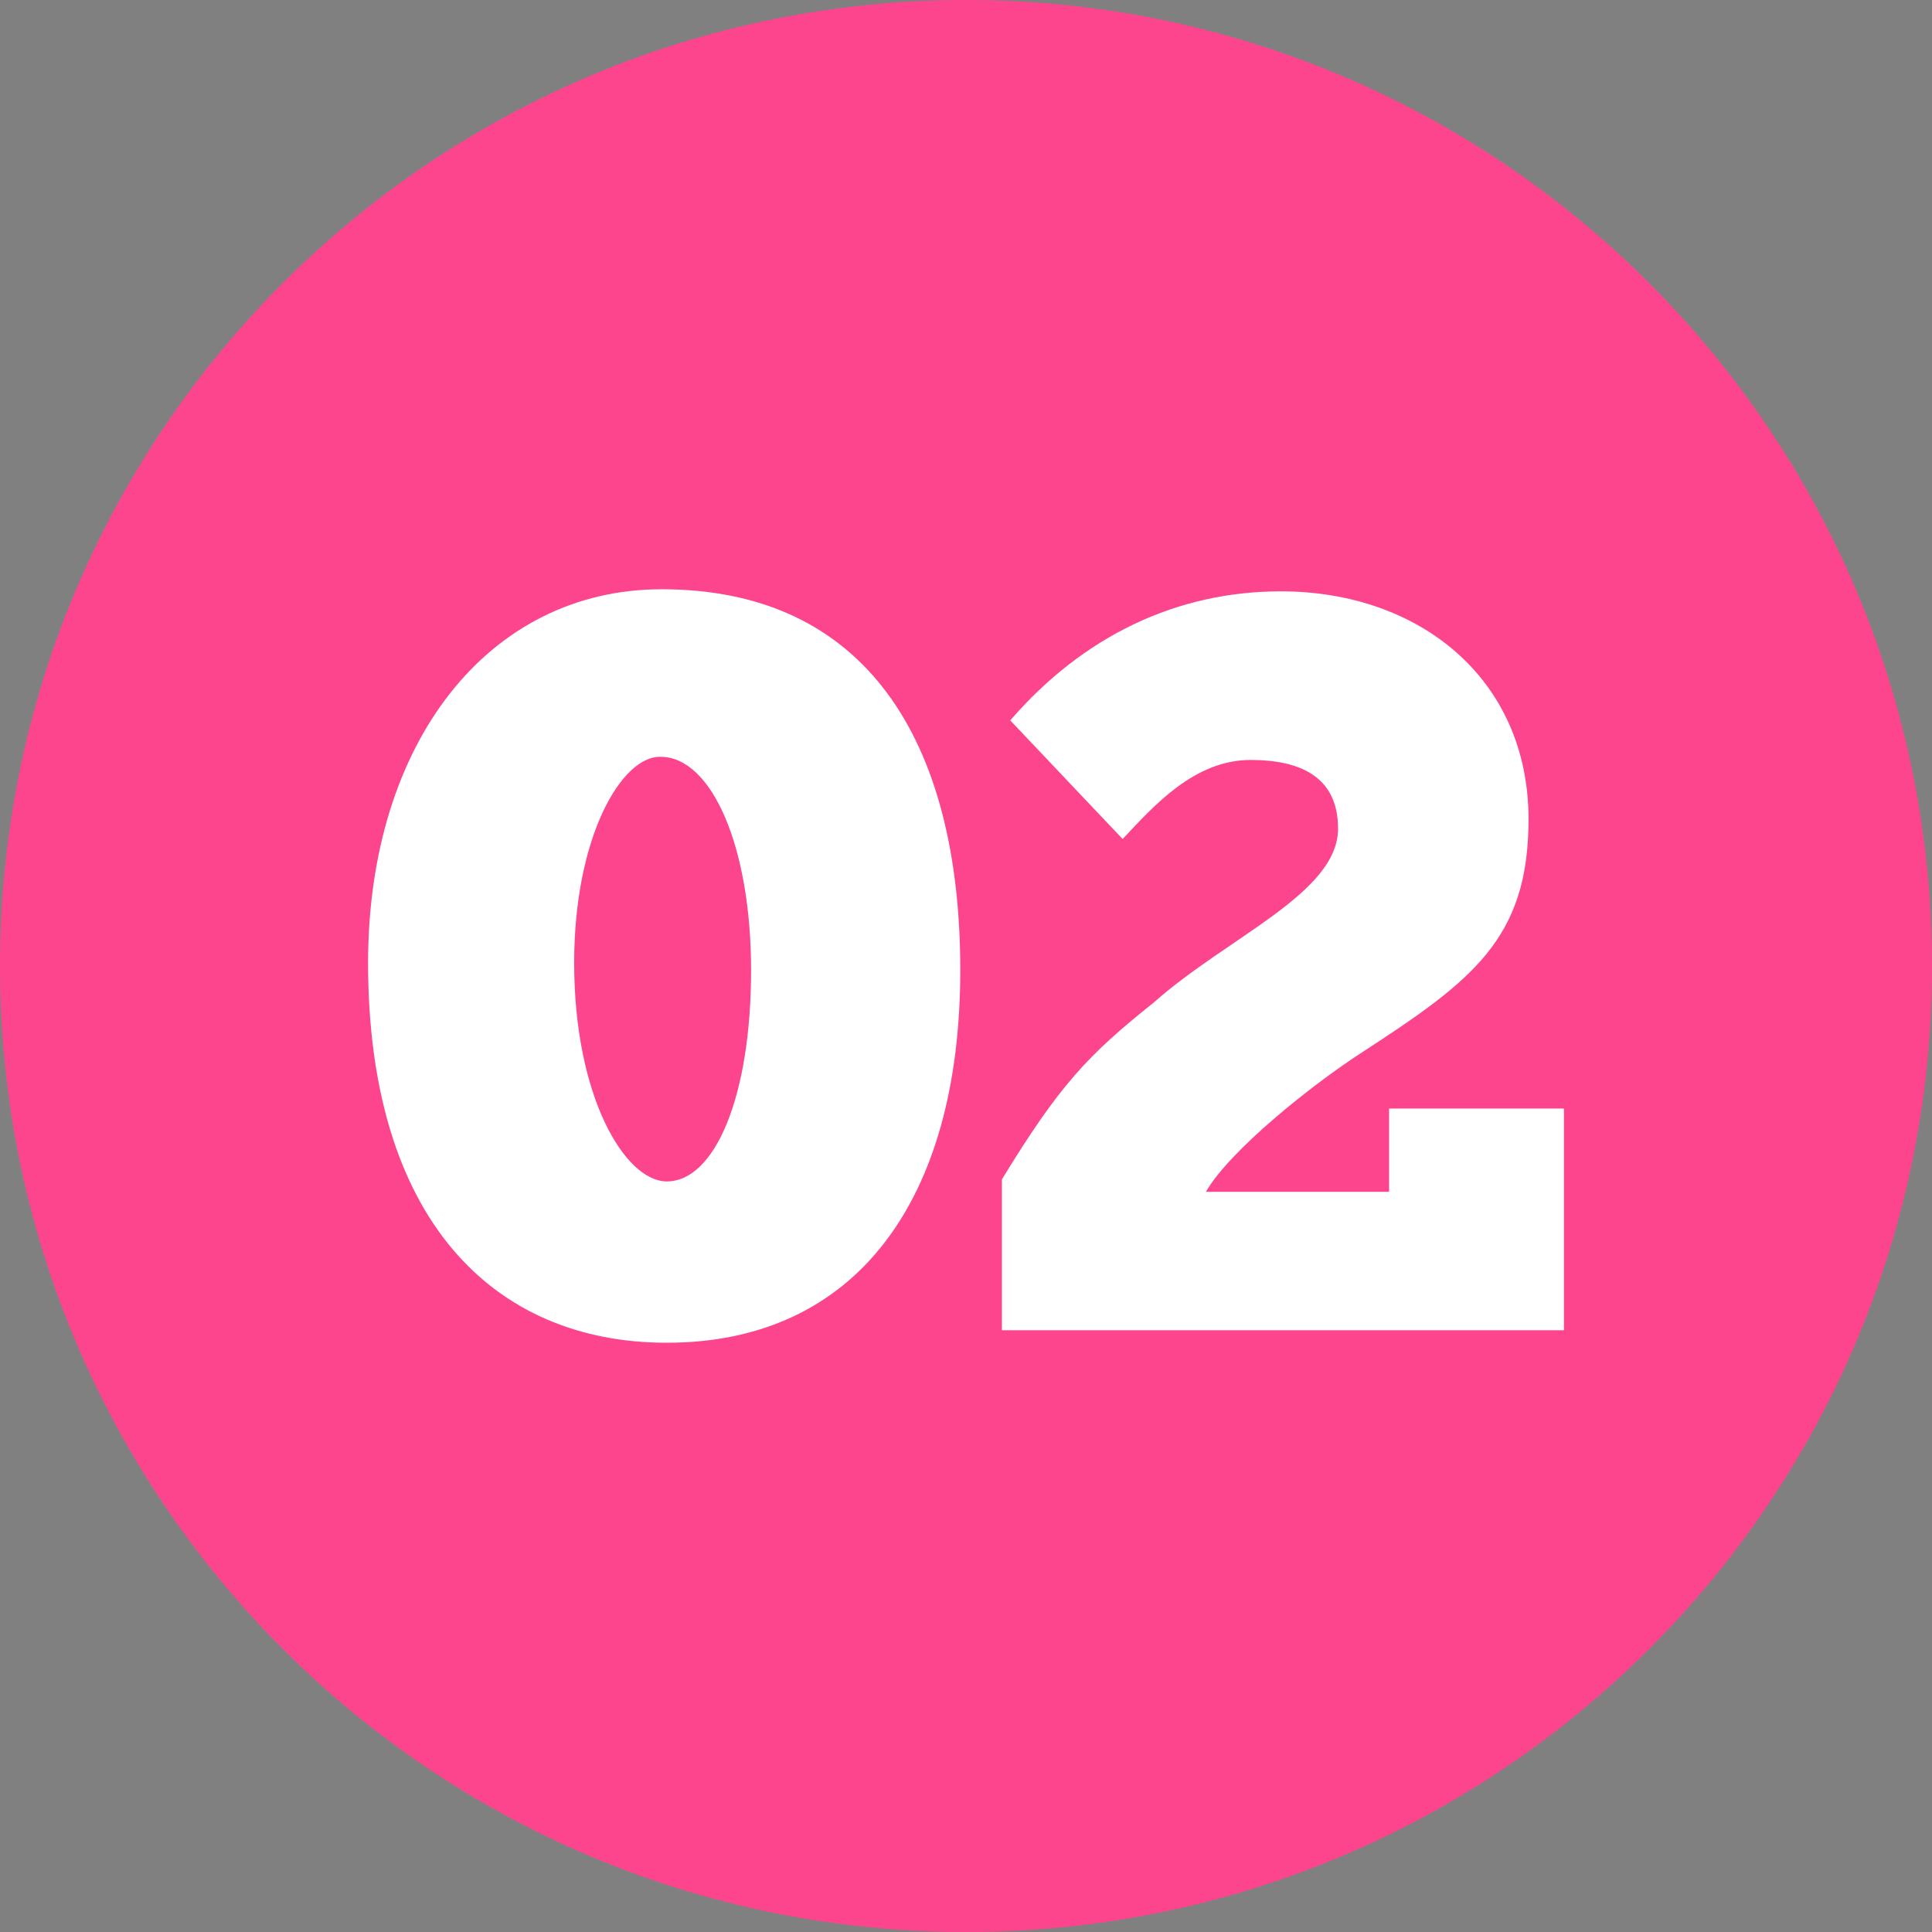 <svg version="1.2" baseProfile="tiny-ps" xmlns="http://www.w3.org/2000/svg" viewBox="0 0 540 540" width="100" height="100">
	<rect x="0" y="0" width="540" height="540" fill="#808080" stroke="none"/>
	<title>shutterstock_282986270-ai</title>
	<style>
		tspan { white-space:pre }
		.shp0 { fill: #02bbd2 } 
		.shp1 { fill: #fd458e } 
		.shp2 { fill: #ff5624 } 
		.shp3 { fill: #363f48 } 
		.shp4 { fill: #ffffff } 
	</style>
	<g id="Layer 1">
		<path id="&lt;Path&gt;" class="shp0" d="M-150 270C-150 120.88 -270.88 0 -420 0C-569.12 0 -690 120.88 -690 270C-690 419.12 -569.12 540 -420 540C-270.88 540 -150 419.12 -150 270Z" />
		<path id="&lt;Path&gt;" class="shp1" d="M540 270C540 120.88 419.12 0 270 0C120.88 0 0 120.88 0 270C0 419.12 120.88 540 270 540C419.12 540 540 419.12 540 270Z" />
		<path id="&lt;Path&gt;" class="shp2" d="M-150 960C-150 810.88 -270.88 690 -420 690C-569.12 690 -690 810.88 -690 960C-690 1109.12 -569.12 1230 -420 1230C-270.88 1230 -150 1109.12 -150 960Z" />
		<path id="&lt;Path&gt;" class="shp3" d="M540 960C540 810.88 419.12 690 270 690C120.88 690 0 810.88 0 960C0 1109.12 120.88 1230 270 1230C419.12 1230 540 1109.12 540 960Z" />
		<g id="&lt;Group&gt;">
			<path id="&lt;Compound Path&gt;" fill-rule="evenodd" class="shp4" d="M266.84 961.16C266.84 1025.74 237.47 1065.3 184.82 1065.3C136.24 1065.3 101.33 1030.68 101.33 959.13C101.33 897.46 135.07 854.7 183.36 854.7C240.37 854.7 266.84 896.88 266.84 961.16ZM208.37 961.16C208.37 926.55 197.33 901.54 183.07 901.54C172.31 901.25 158.93 923.64 158.93 959.13C158.93 996.65 173.18 1020.21 184.82 1020.21C198.2 1020.21 208.37 996.65 208.37 961.16Z" />
			<path id="&lt;Compound Path&gt;" fill-rule="evenodd" class="shp4" d="M438.67 1023.42L438.67 1061.81L344.42 1061.81L344.42 1023.42L362.75 1023.42L362.75 1004.5L278.97 1004.5L278.97 962.91L362.75 858.48L422.96 858.48L422.96 973.09L438.38 973.09L438.38 1004.5L422.96 1004.5L422.96 1023.42L438.67 1023.42ZM362.75 919.28L319.7 973.09L362.75 973.09L362.75 919.28Z" />
		</g>
		<g id="&lt;Group&gt;">
			<path id="&lt;Compound Path&gt;" fill-rule="evenodd" class="shp4" d="M-415.79 961.02C-415.79 1025.5 -445.13 1065.01 -497.71 1065.01C-546.22 1065.01 -581.08 1030.44 -581.08 958.98C-581.08 897.4 -547.38 854.7 -499.16 854.7C-442.22 854.7 -415.79 896.82 -415.79 961.02ZM-474.18 961.02C-474.18 926.45 -485.21 901.47 -499.45 901.47C-510.19 901.18 -523.56 923.54 -523.56 958.98C-523.56 996.46 -509.33 1019.99 -497.71 1019.99C-484.34 1019.99 -474.18 996.46 -474.18 961.02Z" />
			<path id="&lt;Path&gt;" class="shp4" d="M-285.93 953.75C-278.39 947.94 -264.44 936.62 -264.44 916.86C-264.44 879.68 -291.17 855.28 -338.52 855.28C-364.95 855.28 -390.22 871.55 -400.68 882.88L-372.5 916.86C-362.33 906.12 -349.55 899.44 -338.52 899.44C-326.32 899.44 -312.95 906.7 -312.95 922.38C-312.95 935.46 -323.7 942.42 -337.64 942.42L-358.85 942.42L-358.85 976.99L-337.06 976.99C-322.54 976.99 -312.95 982.51 -312.95 998.2C-312.95 1012.73 -322.83 1020.57 -339.1 1020.57C-355.65 1020.57 -366.69 1012.43 -377.44 1001.69L-407.07 1032.48C-395.74 1049.33 -366.98 1065.3 -339.39 1065.3C-300.17 1065.3 -258.92 1044.39 -258.92 1001.4C-258.92 975.25 -276.64 960.44 -285.93 953.75Z" />
		</g>
		<g id="&lt;Group&gt;">
			<path id="&lt;Compound Path&gt;" fill-rule="evenodd" class="shp4" d="M268.4 271.16C268.4 335.74 239.02 375.3 186.37 375.3C137.79 375.3 102.88 340.68 102.88 269.13C102.88 207.46 136.63 164.7 184.92 164.7C241.92 164.7 268.4 206.88 268.4 271.16ZM209.93 271.16C209.93 236.55 198.88 211.53 184.62 211.53C173.86 211.24 160.48 233.64 160.48 269.13C160.48 306.65 174.73 330.21 186.37 330.21C199.75 330.21 209.93 306.65 209.93 271.16Z" />
			<path id="&lt;Path&gt;" class="shp4" d="M388.25 309.85L388.25 333.12L337.05 333.12C343.74 321.49 366.72 303.16 380.69 294.14C411.52 274.07 427.23 262.44 427.23 228.99C427.23 189.72 396.68 165.28 358 165.28C328.91 165.28 302.73 177.79 282.37 201.35L313.78 234.51C322.51 225.2 333.85 212.41 349.56 212.41C362.94 212.41 373.99 216.77 373.99 231.6C373.99 249.64 343.16 261.85 322.51 280.18C303.89 295.02 296.04 303.45 280.04 329.63L280.04 371.81L437.12 371.81L437.12 309.85L388.25 309.85Z" />
		</g>
		<g id="&lt;Group&gt;">
			<path id="&lt;Compound Path&gt;" fill-rule="evenodd" class="shp4" d="M-407.93 271.16C-407.93 335.74 -437.31 375.3 -489.96 375.3C-538.54 375.3 -573.44 340.68 -573.44 269.13C-573.44 207.46 -539.7 164.7 -491.42 164.7C-434.4 164.7 -407.93 206.88 -407.93 271.16ZM-466.4 271.16C-466.4 236.55 -477.45 211.53 -491.71 211.53C-502.47 211.24 -515.85 233.64 -515.85 269.13C-515.85 306.65 -501.6 330.21 -489.96 330.21C-476.58 330.21 -466.4 306.65 -466.4 271.16Z" />
			<path id="&lt;Path&gt;" class="shp4" d="M-293.61 333.12L-293.61 168.48L-345.38 168.48C-366.62 193.79 -379.71 198.45 -396.29 206.59L-382.91 238.88L-353.82 225.2L-353.82 333.12L-382.91 333.12L-382.91 371.81L-266.56 371.81L-266.56 333.12L-293.61 333.12Z" />
		</g>
	</g>
</svg>